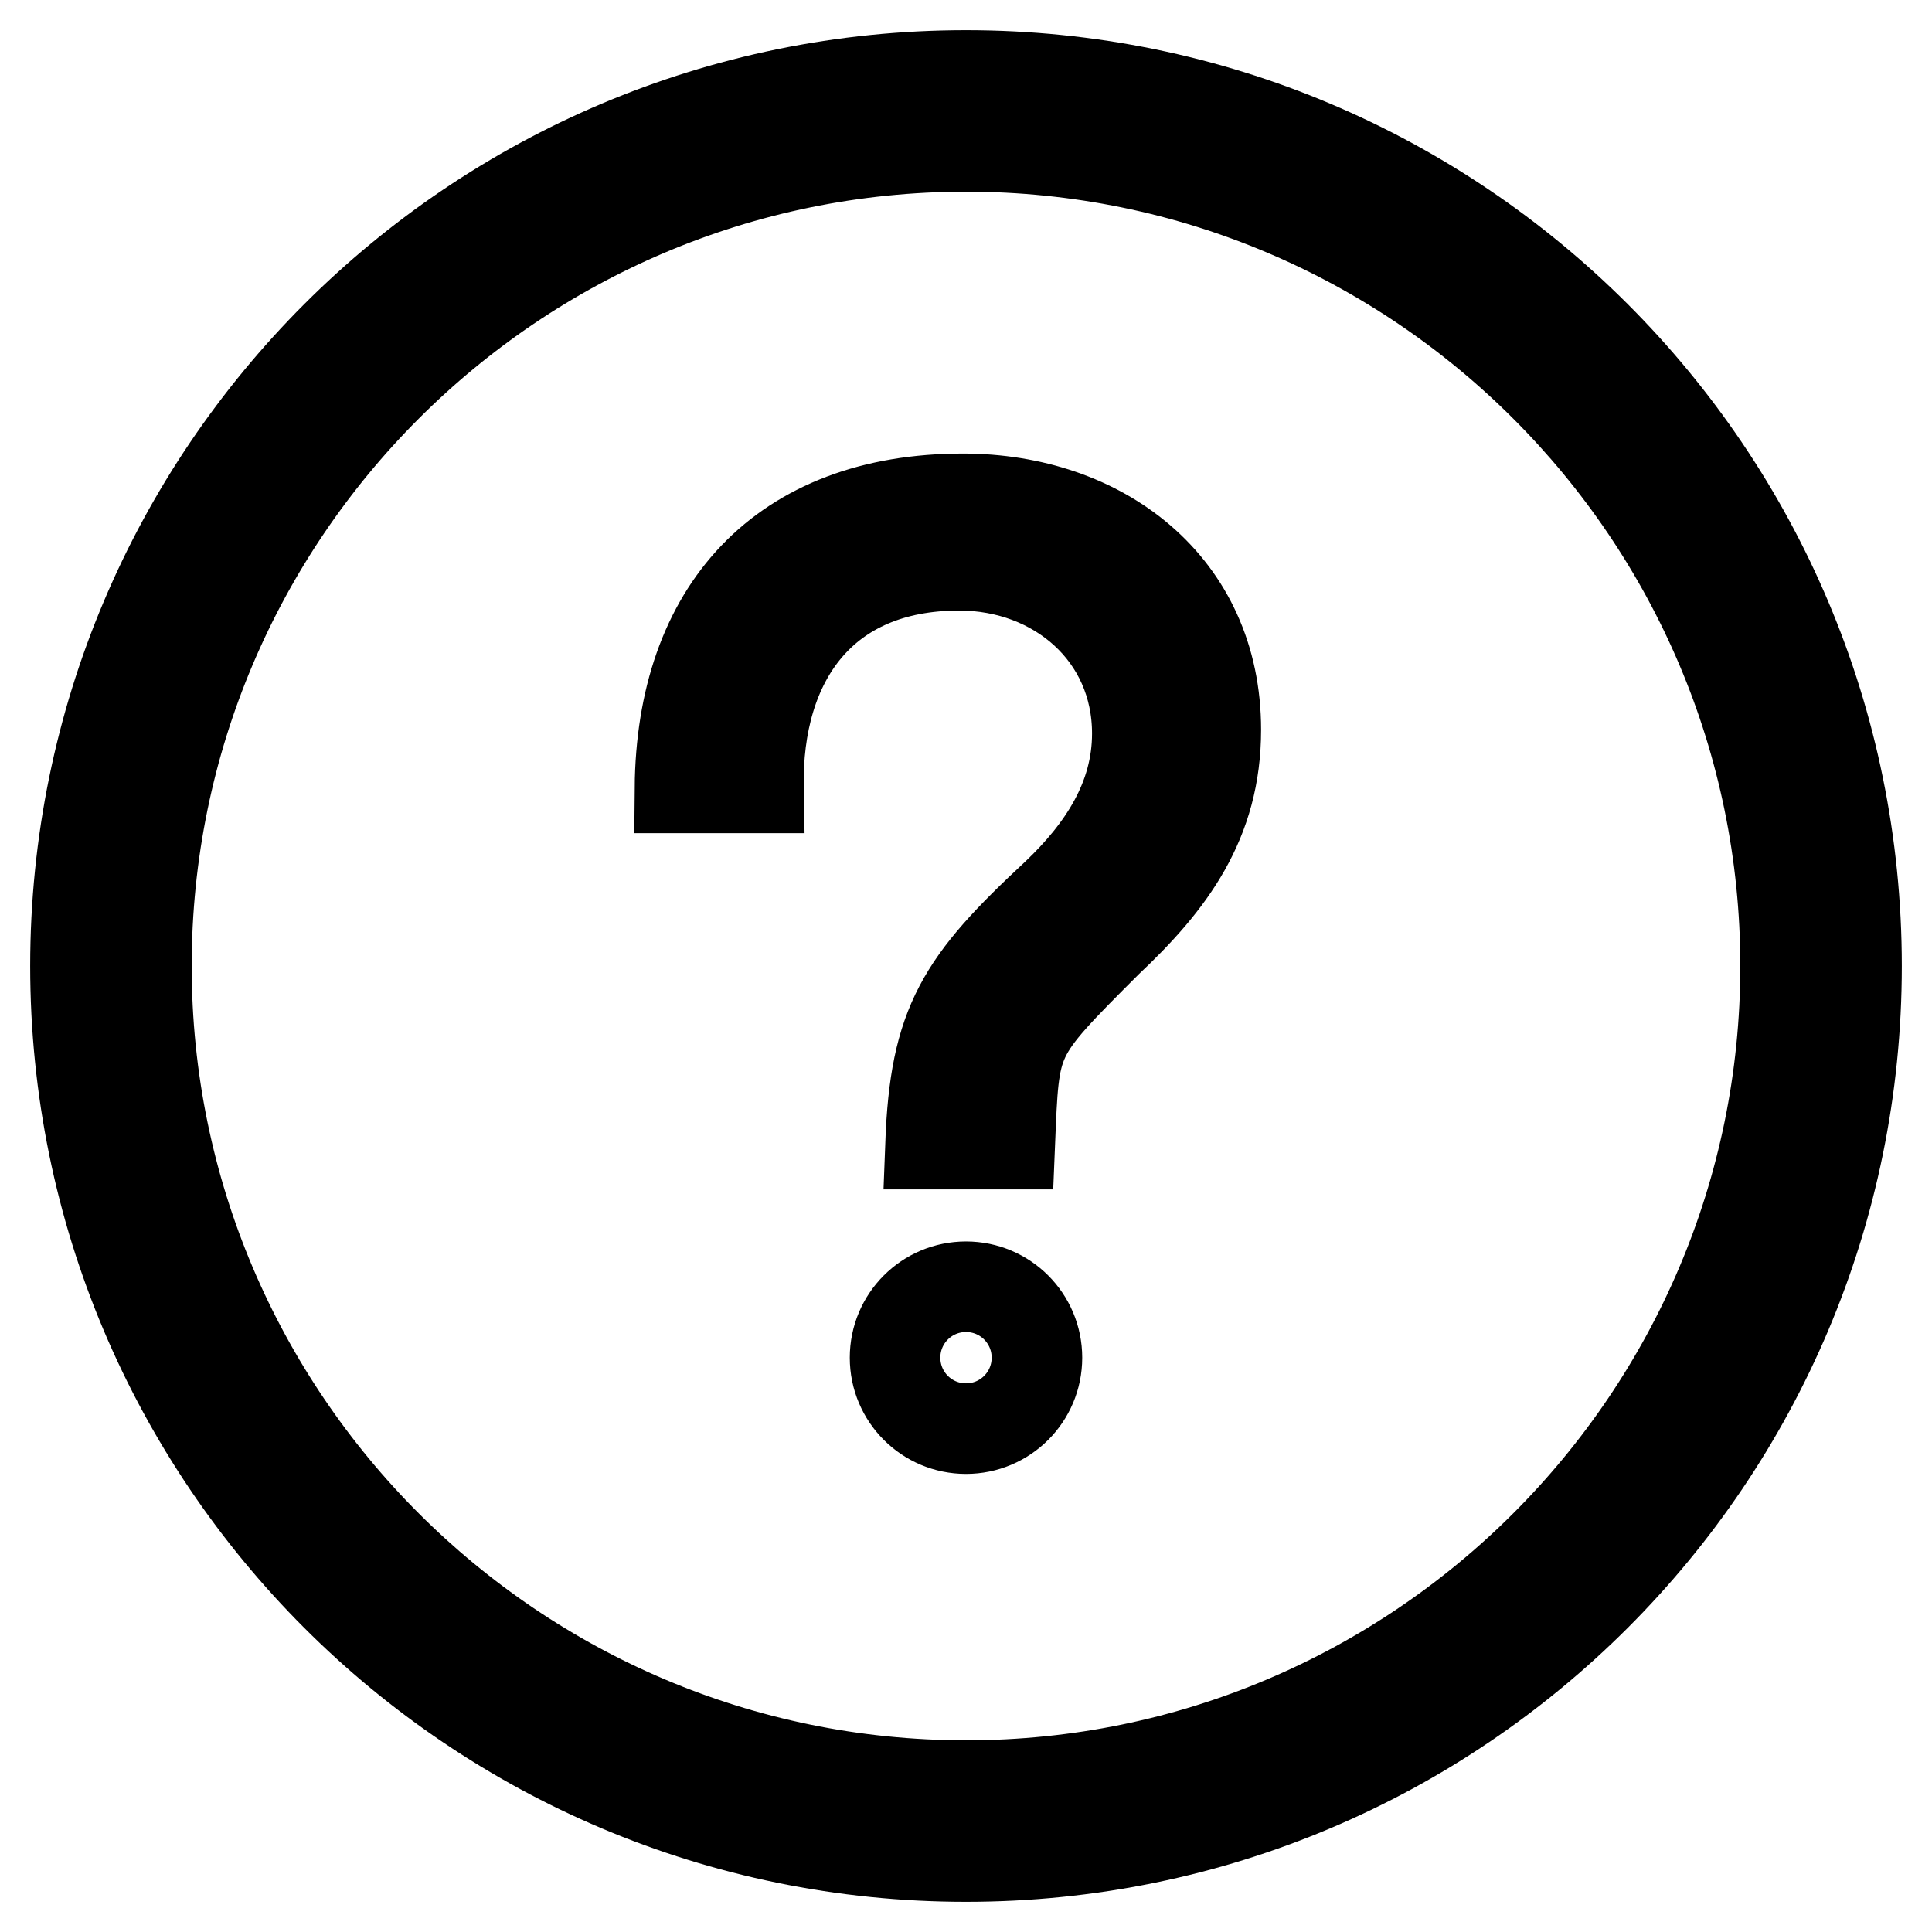 <?xml version="1.0" encoding="utf-8"?>
<!-- Svg Vector Icons : http://www.onlinewebfonts.com/icon -->
<!DOCTYPE svg PUBLIC "-//W3C//DTD SVG 1.1//EN" "http://www.w3.org/Graphics/SVG/1.1/DTD/svg11.dtd">
<svg version="1.1" xmlns="http://www.w3.org/2000/svg" xmlns:xlink="http://www.w3.org/1999/xlink" x="0px" y="0px" viewBox="0 0 256 256" enable-background="new 0 0 256 256" xml:space="preserve">
<g> <path stroke-width="12" fill-opacity="0" stroke="#000000"  d="M128,10C62.8,10,10,62.8,10,128s52.8,118,118,118s118-52.8,118-118S193.2,10,128,10z M128,236.6 c-59.9,0-108.6-48.7-108.6-108.6C19.4,68.1,68.1,19.4,128,19.4c59.9,0,108.6,48.7,108.6,108.6C236.6,187.9,187.9,236.6,128,236.6z  M127.6,66.1c-24,0-37.3,14.8-37.5,38.3h10.4c-0.3-17,8.6-29.5,26.6-29.5c12.9,0,23.6,9.1,23.6,22.3c0,8.6-4.6,15.5-10.7,21.3 c-12.6,11.7-16.1,17.1-16.7,33.1h10.5c0.6-14.5,0.3-14.2,12.9-26.8c8.4-7.9,14.4-15.9,14.4-28.1C161.1,77.5,145.9,66.1,127.6,66.1 L127.6,66.1z M128,170.5c-5.2,0-9.4,4.2-9.4,9.4s4.2,9.4,9.4,9.4s9.4-4.2,9.4-9.4C137.4,174.7,133.2,170.5,128,170.5z"/></g>
</svg>
